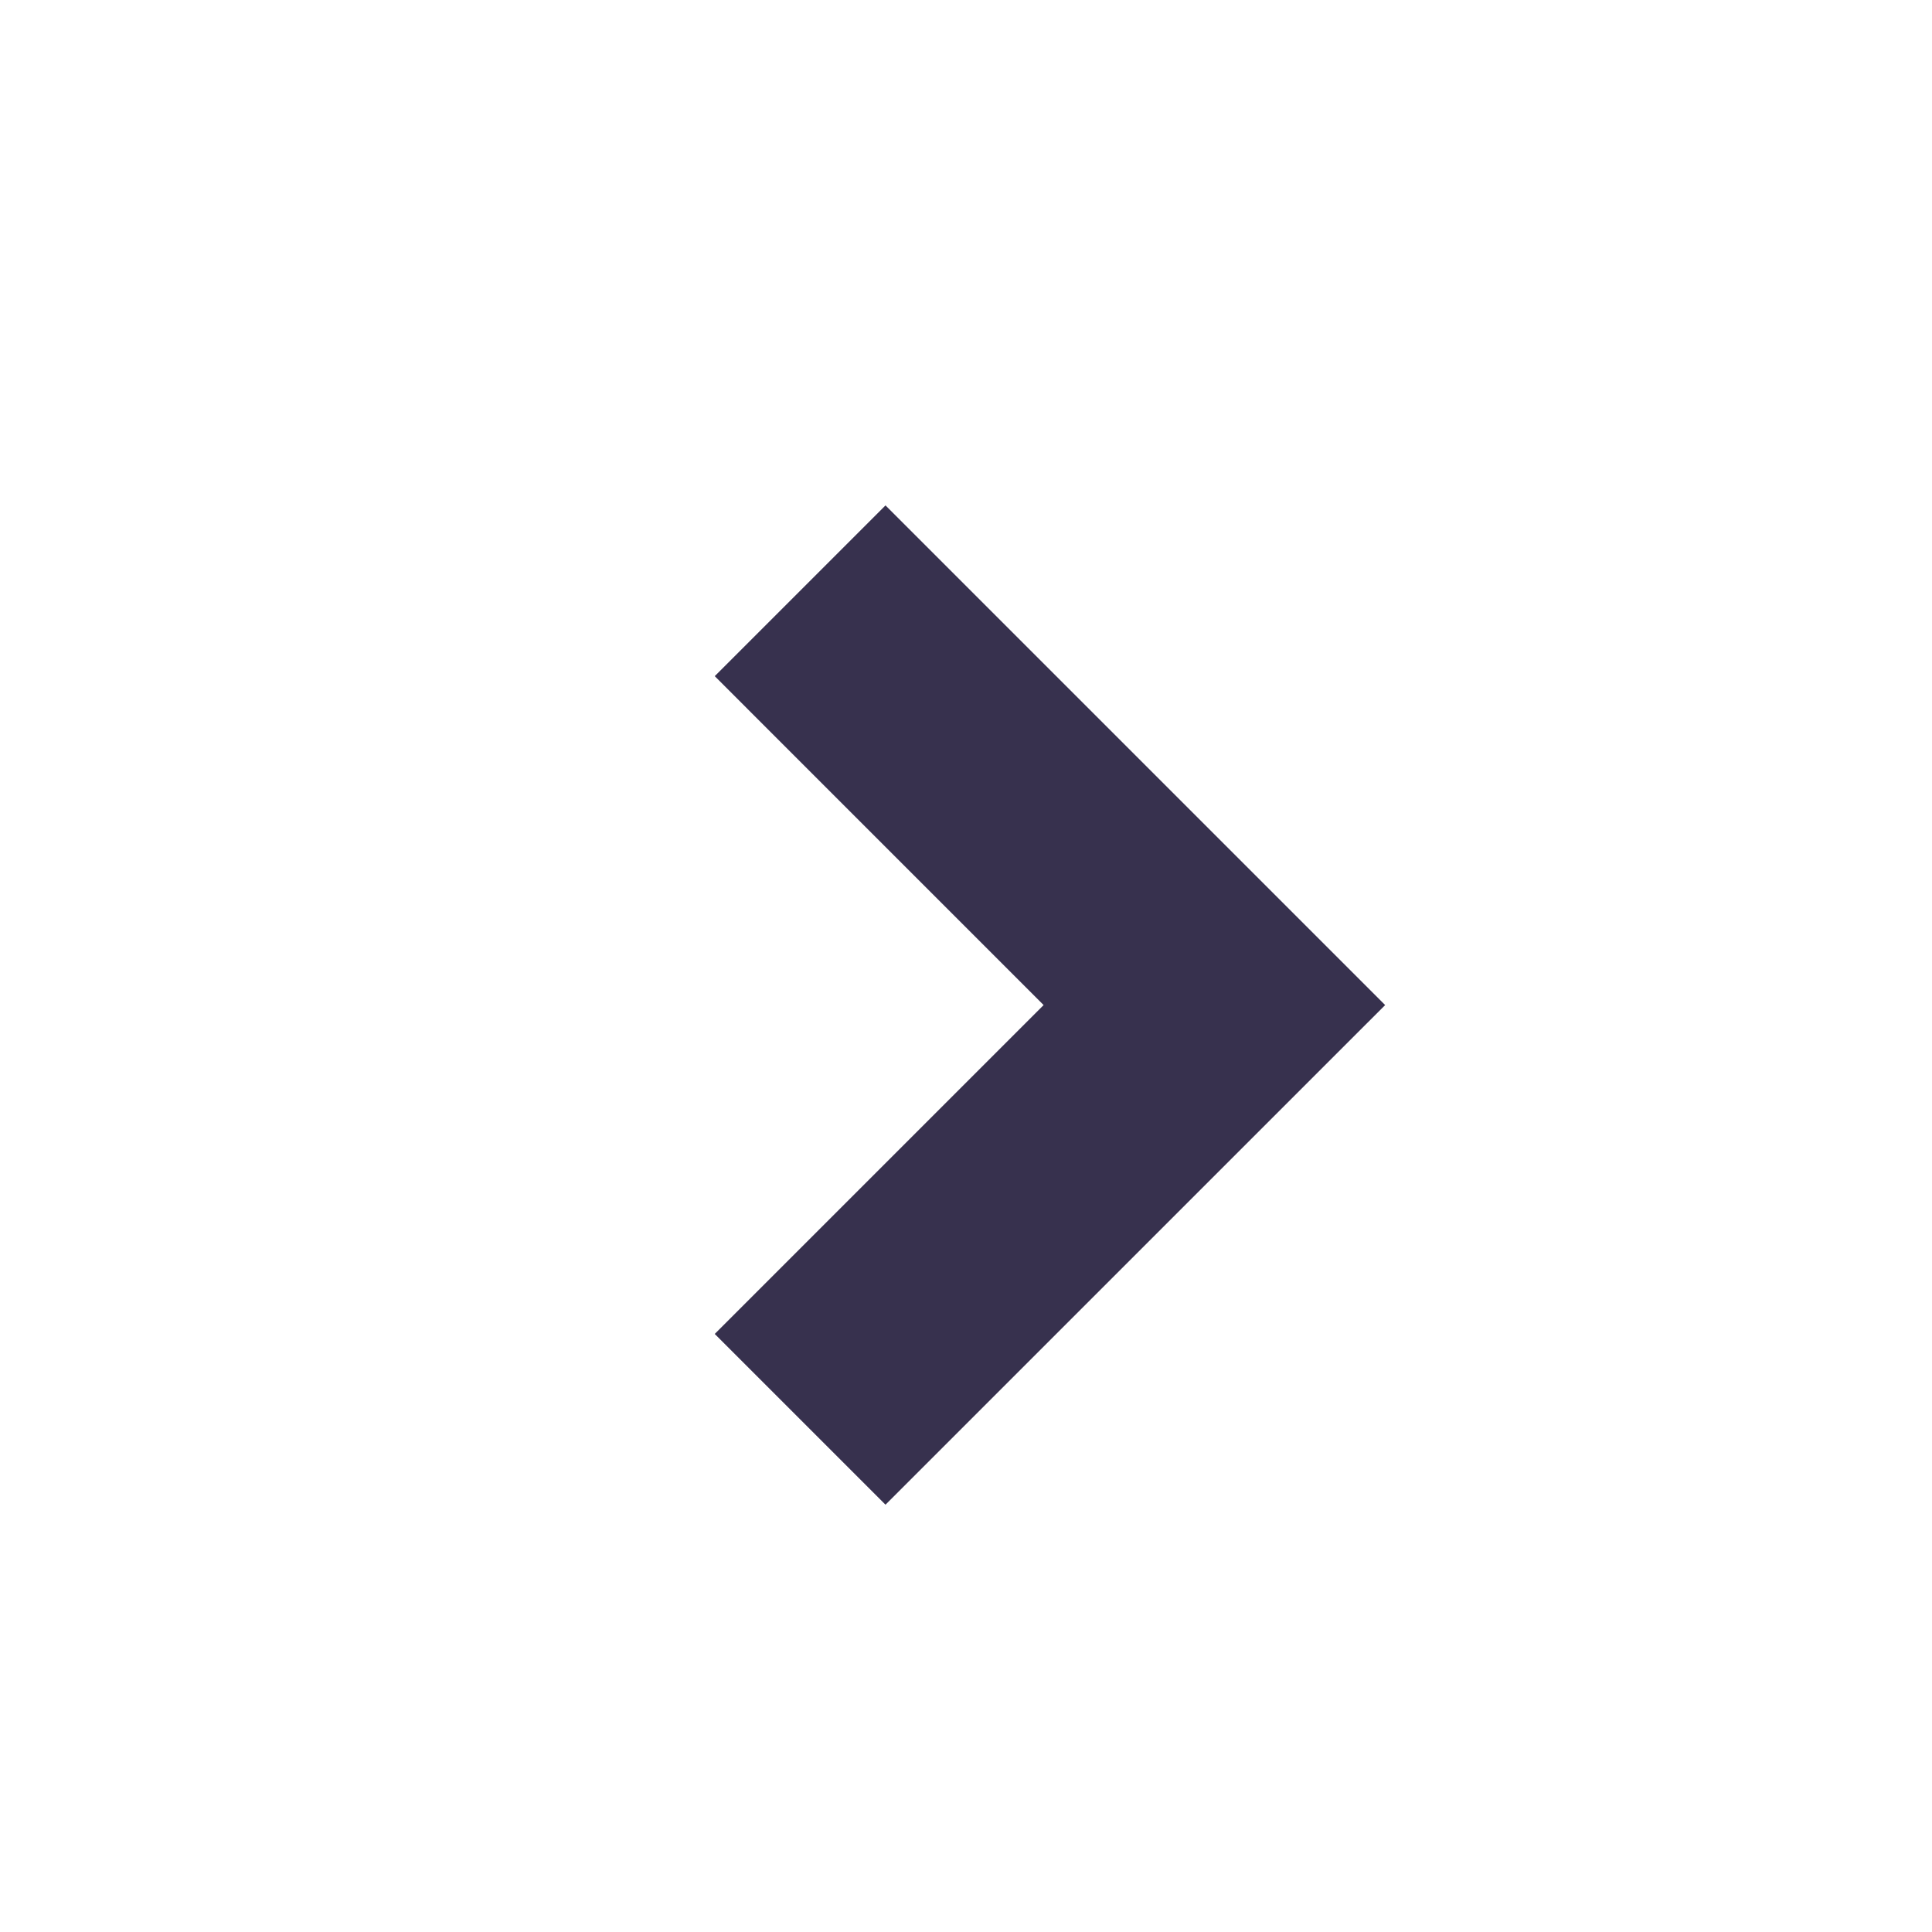 <?xml version="1.0" encoding="utf-8"?>
<svg xmlns="http://www.w3.org/2000/svg" fill="none" height="100%" overflow="visible" preserveAspectRatio="none" style="display: block;" viewBox="0 0 40 40" width="100%">
<g id="Circle Button/Arrow">
<g id="Icon/Arrow horizontal">
<path d="M28.678 20.809L18.333 31.153L14.798 27.618L21.607 20.809L14.798 13.999L18.333 10.464L28.678 20.809Z" fill="#37314E" id="Union"/>
</g>
</g>
</svg>